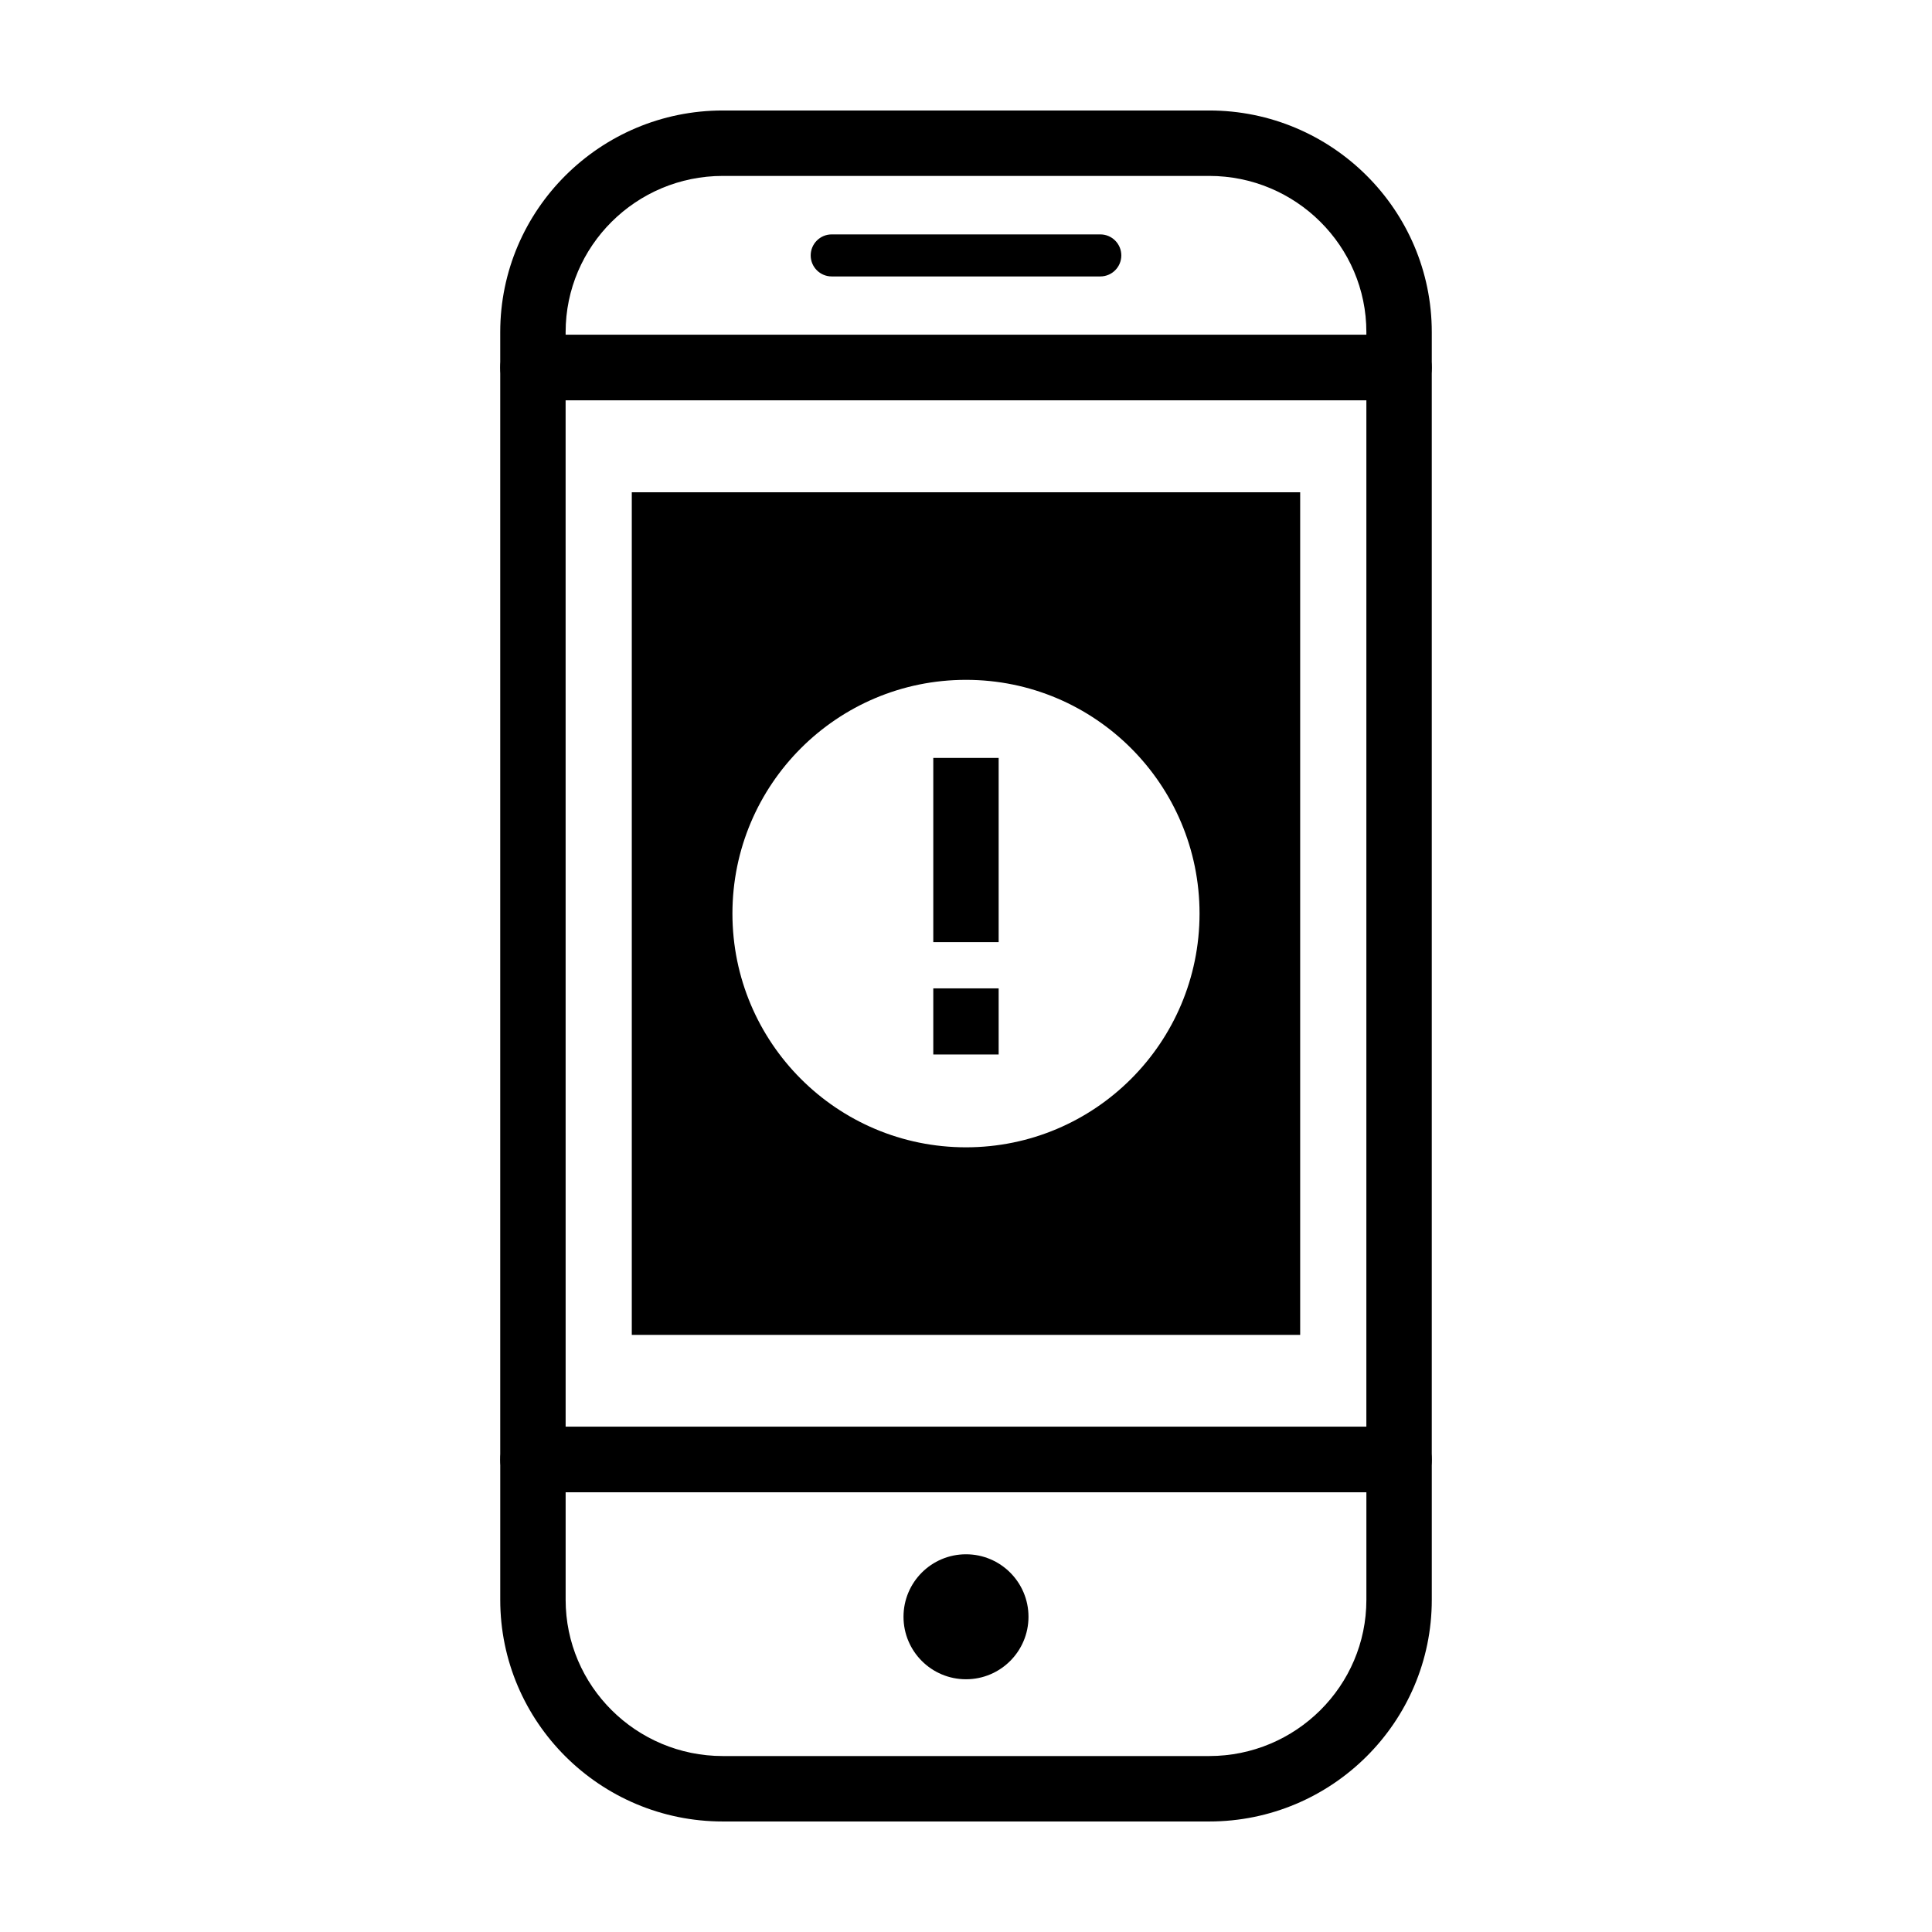 <?xml version="1.0" encoding="UTF-8"?>
<!-- Uploaded to: SVG Repo, www.svgrepo.com, Generator: SVG Repo Mixer Tools -->
<svg fill="#000000" width="800px" height="800px" version="1.1" viewBox="144 144 512 512" xmlns="http://www.w3.org/2000/svg">
 <g>
  <path d="m514.77 250.09h-229.54c-4.781 0-8.664-3.883-8.664-8.676v-9.391c0-32.395 26.457-58.742 58.98-58.742h128.91c32.52 0 58.98 26.348 58.98 58.742v9.391c0 4.793-3.887 8.676-8.668 8.676zm-220.87-17.344h212.2l0.004-0.723c0-22.828-18.688-41.402-41.648-41.402h-128.91c-22.965 0-41.648 18.574-41.648 41.402z"/>
  <path d="m464.45 626.71h-128.9c-32.523 0-58.98-26.348-58.98-58.742v-37.172c0-4.785 3.883-8.676 8.664-8.676h229.54c4.781 0 8.664 3.883 8.664 8.676v37.172c0.004 32.395-26.457 58.742-58.98 58.742zm-170.55-87.238v28.496c0 22.828 18.688 41.402 41.648 41.402h128.91c22.965 0 41.648-18.574 41.648-41.402v-28.496z"/>
  <path d="m416.56 572.46c0 9.148-7.414 16.562-16.559 16.562-9.148 0-16.562-7.414-16.562-16.562 0-9.145 7.414-16.559 16.562-16.559 9.145 0 16.559 7.414 16.559 16.559"/>
  <path d="m441.16 211.69c0 3.078-2.492 5.57-5.566 5.57h-71.184c-3.074 0-5.566-2.492-5.566-5.57s2.492-5.57 5.566-5.57h71.184c3.07-0.004 5.566 2.492 5.566 5.57z"/>
  <path d="m514.77 539.47h-229.54c-4.781 0-8.664-3.883-8.664-8.676v-289.38c0-4.785 3.883-8.676 8.664-8.676h229.54c4.781 0 8.664 3.883 8.664 8.676v289.38c0.004 4.785-3.883 8.676-8.664 8.676zm-220.87-17.352h212.2l0.004-272.03h-212.21z"/>
  <path d="m391.33 344.86h17.324v48.812h-17.324z"/>
  <path d="m391.33 405.93h17.324v17.516h-17.324z"/>
  <path d="m311.43 274.46v223.3h177.13v-223.3zm88.566 173.59c-34.18 0-61.895-27.734-61.895-61.945 0-34.207 27.715-61.941 61.895-61.941s61.895 27.734 61.895 61.945c-0.004 34.207-27.719 61.941-61.895 61.941z"/>
 </g>
</svg>